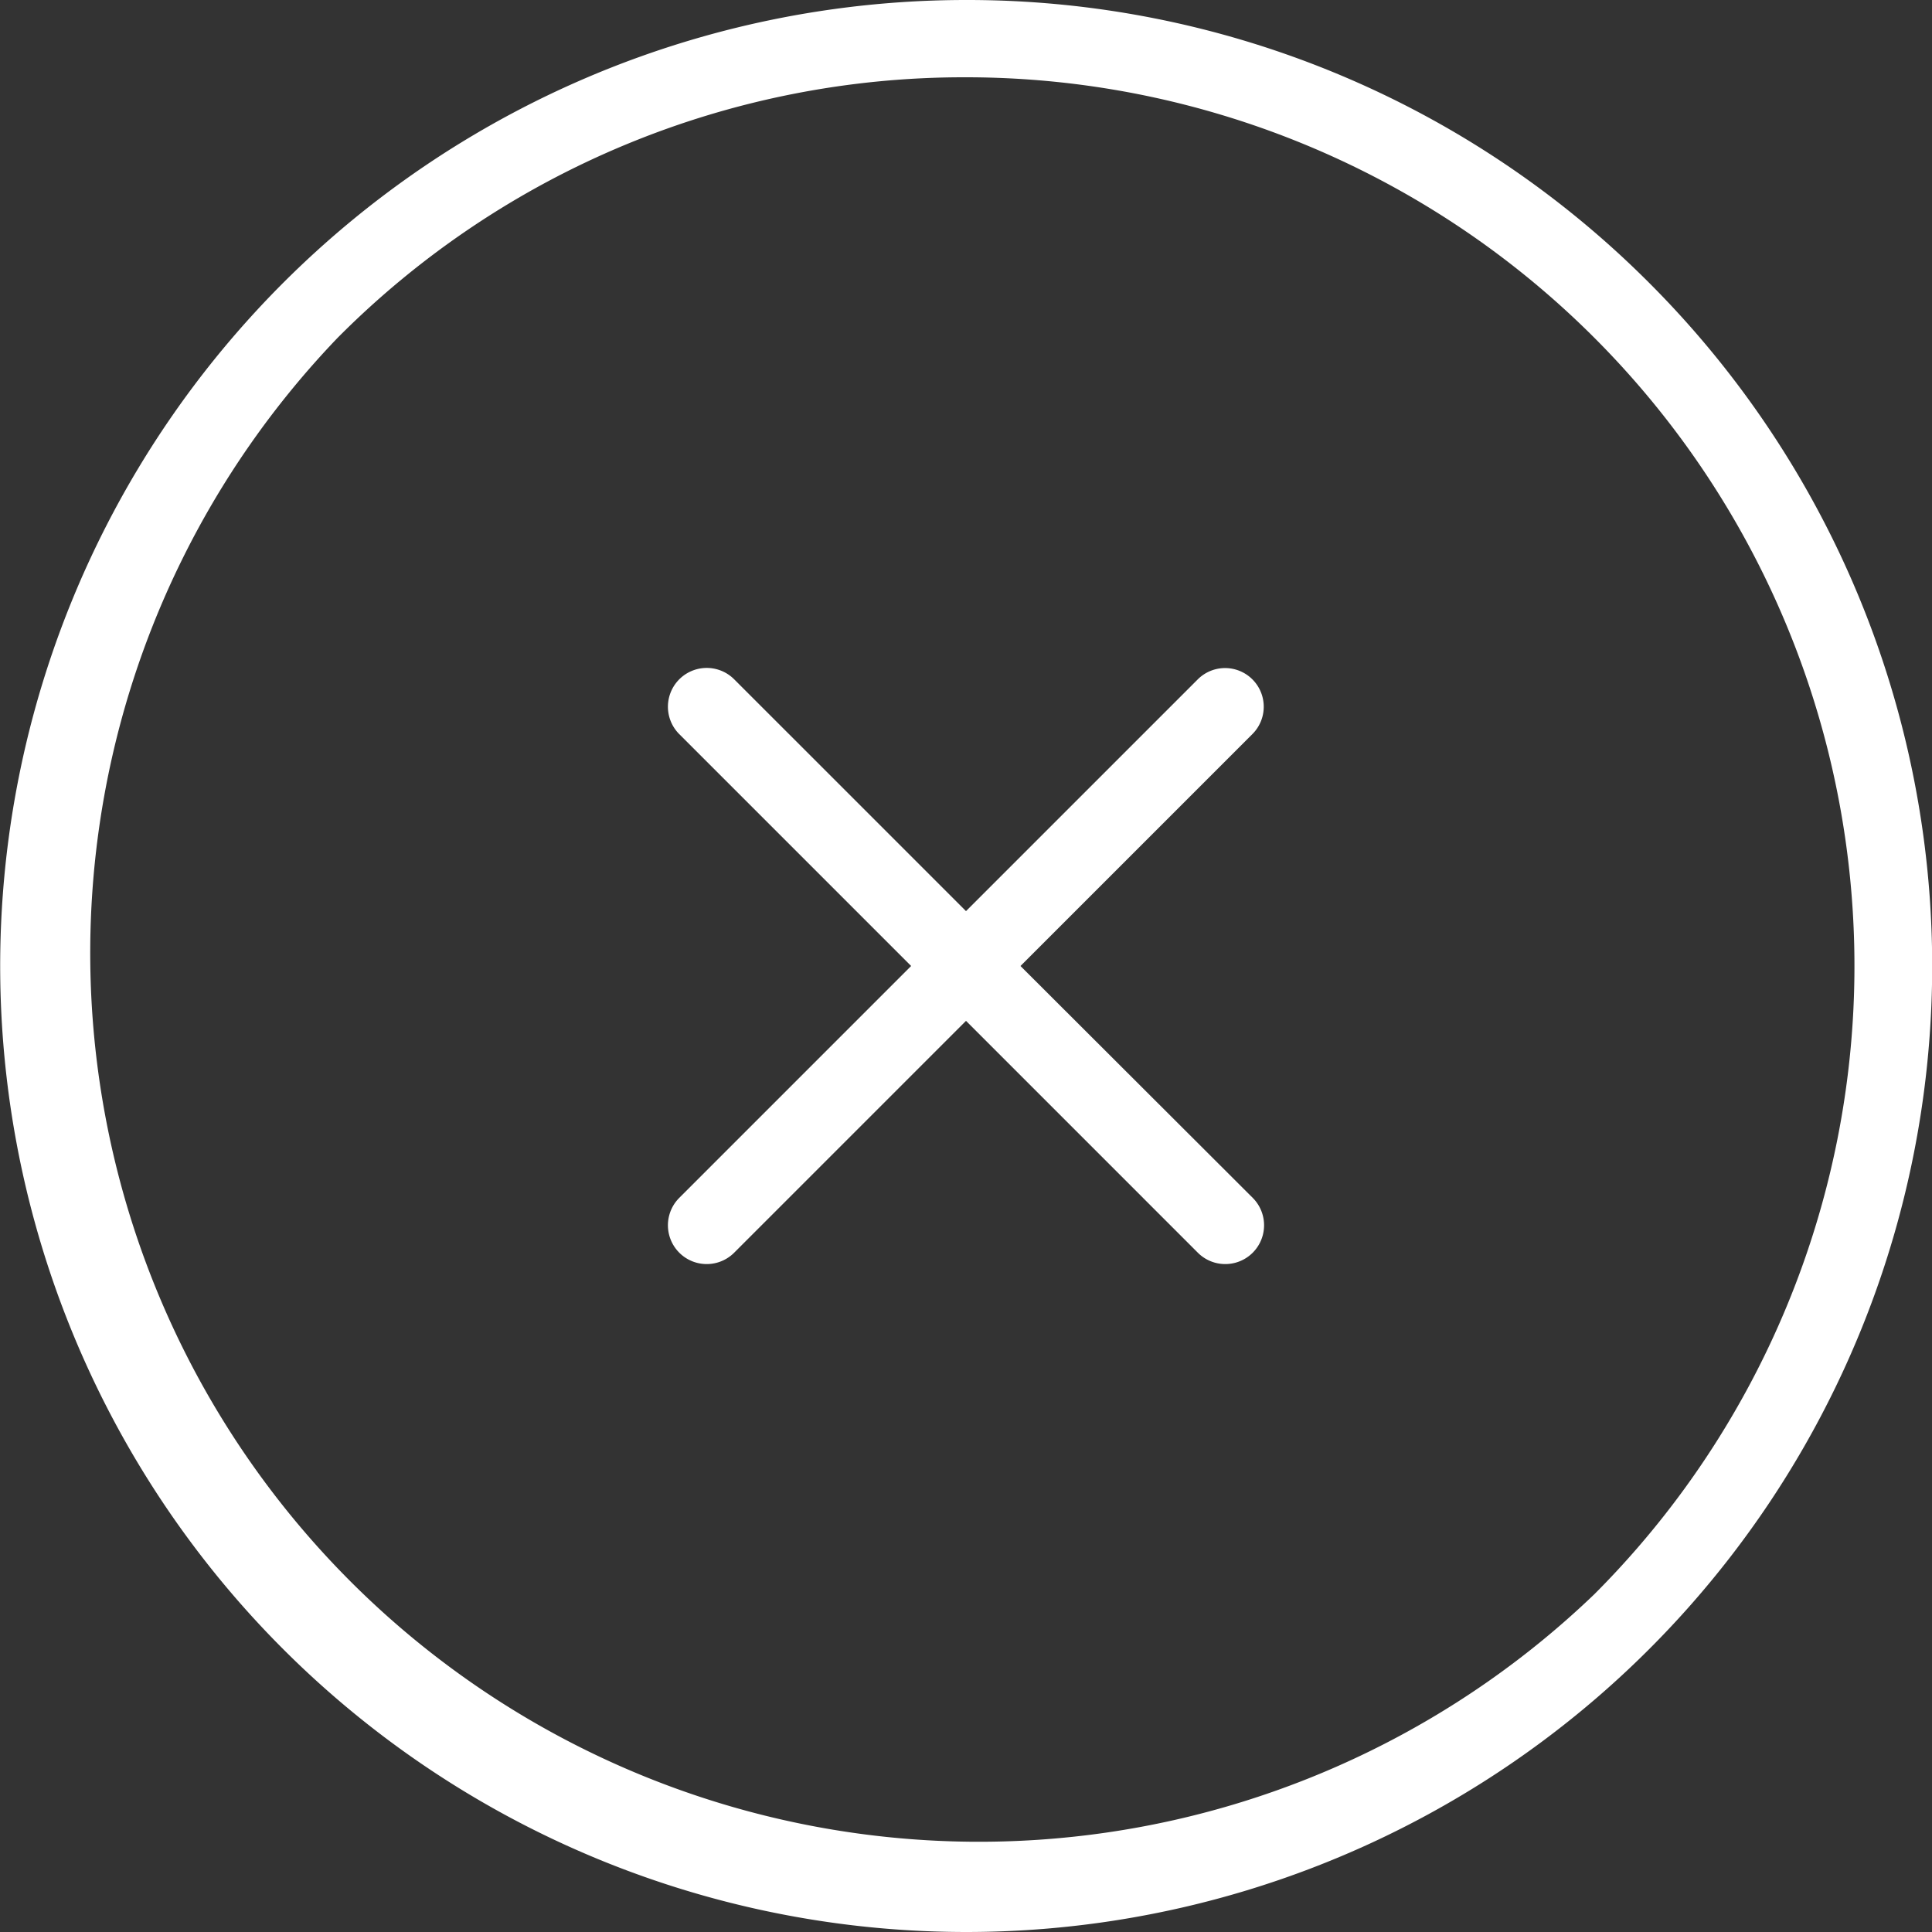 <svg id="arbeitsfläche" xmlns="http://www.w3.org/2000/svg" viewBox="0 0 50 50"><rect x="0" y="0" width="50" height="50" fill="#333333" stroke="none"/><defs><style>.cls-1{fill:#ffffff;}.cls-2{fill:#ffffff;}</style></defs><title>ico-btn schliessen 50px</title><path class="cls-1" d="M25,2A23,23,0,0,1,41.26,41.26,23,23,0,0,1,8.74,8.74,22.85,22.85,0,0,1,25,2m0-2A25,25,0,1,0,42.68,7.32,24.92,24.92,0,0,0,25,0Z"/><path class="cls-2" d="M26.41,25l6-6A1,1,0,1,0,31,17.58l-6,6-6-6A1,1,0,0,0,17.58,19l6,6-6,6A1,1,0,1,0,19,32.42l6-6,6,6A1,1,0,1,0,32.42,31Z"/></svg>